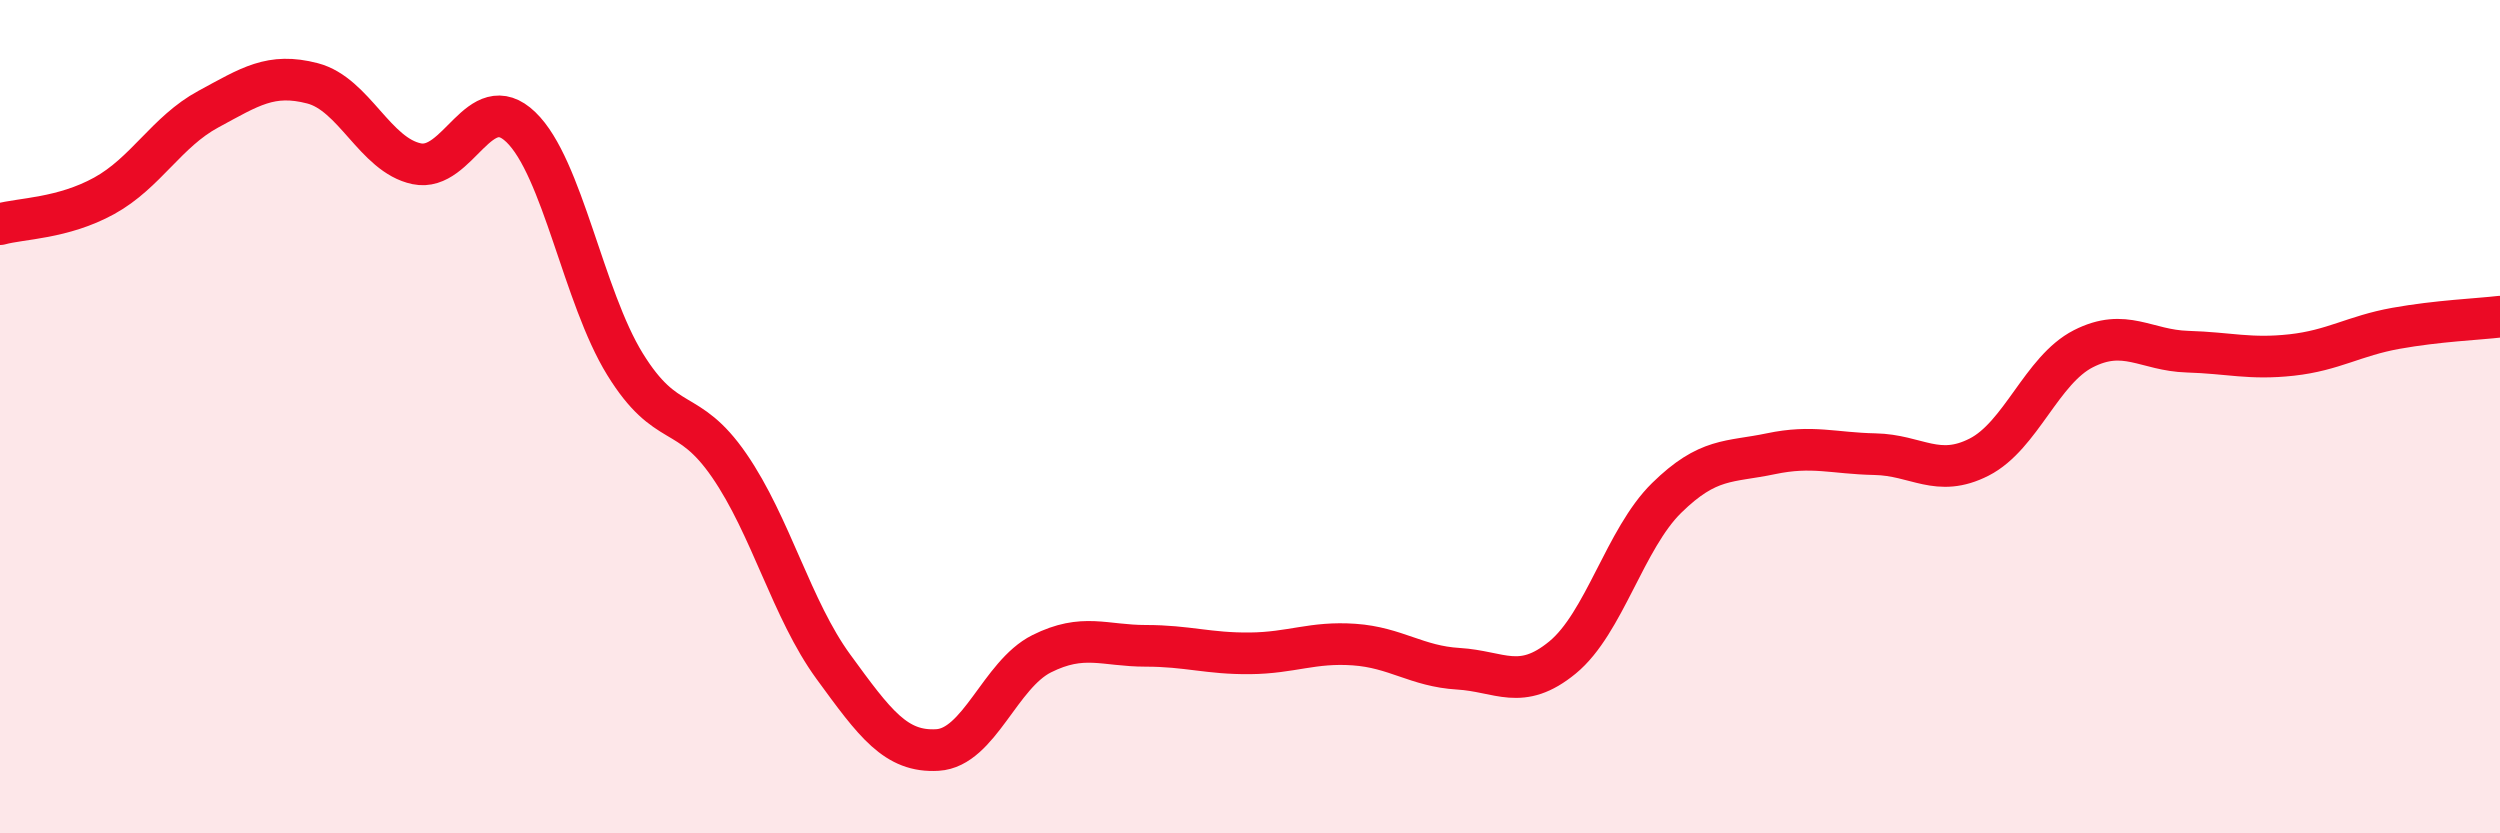
    <svg width="60" height="20" viewBox="0 0 60 20" xmlns="http://www.w3.org/2000/svg">
      <path
        d="M 0,5.38 C 0.5,5.24 1.5,5.25 2.5,4.7 C 3.5,4.15 4,3.16 5,2.62 C 6,2.08 6.5,1.74 7.5,2 C 8.5,2.26 9,3.72 10,3.93 C 11,4.14 11.5,2.09 12.5,3.05 C 13.5,4.01 14,7.12 15,8.74 C 16,10.36 16.5,9.72 17.5,11.17 C 18.5,12.62 19,14.63 20,16 C 21,17.37 21.5,18.06 22.5,18 C 23.5,17.94 24,16.19 25,15.69 C 26,15.19 26.5,15.5 27.5,15.5 C 28.5,15.5 29,15.69 30,15.68 C 31,15.67 31.5,15.4 32.5,15.47 C 33.5,15.54 34,15.99 35,16.05 C 36,16.11 36.5,16.6 37.5,15.78 C 38.5,14.96 39,12.93 40,11.95 C 41,10.97 41.5,11.1 42.5,10.89 C 43.5,10.68 44,10.88 45,10.9 C 46,10.92 46.5,11.48 47.5,10.97 C 48.5,10.46 49,8.88 50,8.37 C 51,7.86 51.5,8.41 52.5,8.44 C 53.5,8.47 54,8.63 55,8.52 C 56,8.41 56.5,8.06 57.5,7.88 C 58.5,7.7 59.5,7.66 60,7.6L60 20L0 20Z"
        fill="#EB0A25"
        opacity="0.1"
        stroke-linecap="round"
        stroke-linejoin="round"
      />
      <path
        d="M 0,5.38 C 0.5,5.24 1.5,5.25 2.5,4.7 C 3.5,4.15 4,3.16 5,2.62 C 6,2.08 6.5,1.74 7.5,2 C 8.5,2.26 9,3.72 10,3.93 C 11,4.14 11.5,2.09 12.5,3.05 C 13.5,4.01 14,7.12 15,8.74 C 16,10.36 16.5,9.72 17.5,11.17 C 18.5,12.62 19,14.63 20,16 C 21,17.37 21.5,18.06 22.5,18 C 23.5,17.94 24,16.19 25,15.69 C 26,15.19 26.5,15.5 27.5,15.5 C 28.5,15.5 29,15.69 30,15.68 C 31,15.67 31.5,15.4 32.5,15.47 C 33.5,15.54 34,15.99 35,16.05 C 36,16.11 36.5,16.6 37.5,15.78 C 38.5,14.96 39,12.93 40,11.95 C 41,10.97 41.5,11.1 42.5,10.89 C 43.5,10.68 44,10.88 45,10.9 C 46,10.92 46.5,11.48 47.5,10.97 C 48.5,10.46 49,8.88 50,8.37 C 51,7.86 51.5,8.41 52.5,8.44 C 53.5,8.47 54,8.63 55,8.52 C 56,8.41 56.5,8.06 57.5,7.88 C 58.5,7.7 59.5,7.66 60,7.6"
        stroke="#EB0A25"
        stroke-width="1"
        fill="none"
        stroke-linecap="round"
        stroke-linejoin="round"
      />
    </svg>
  